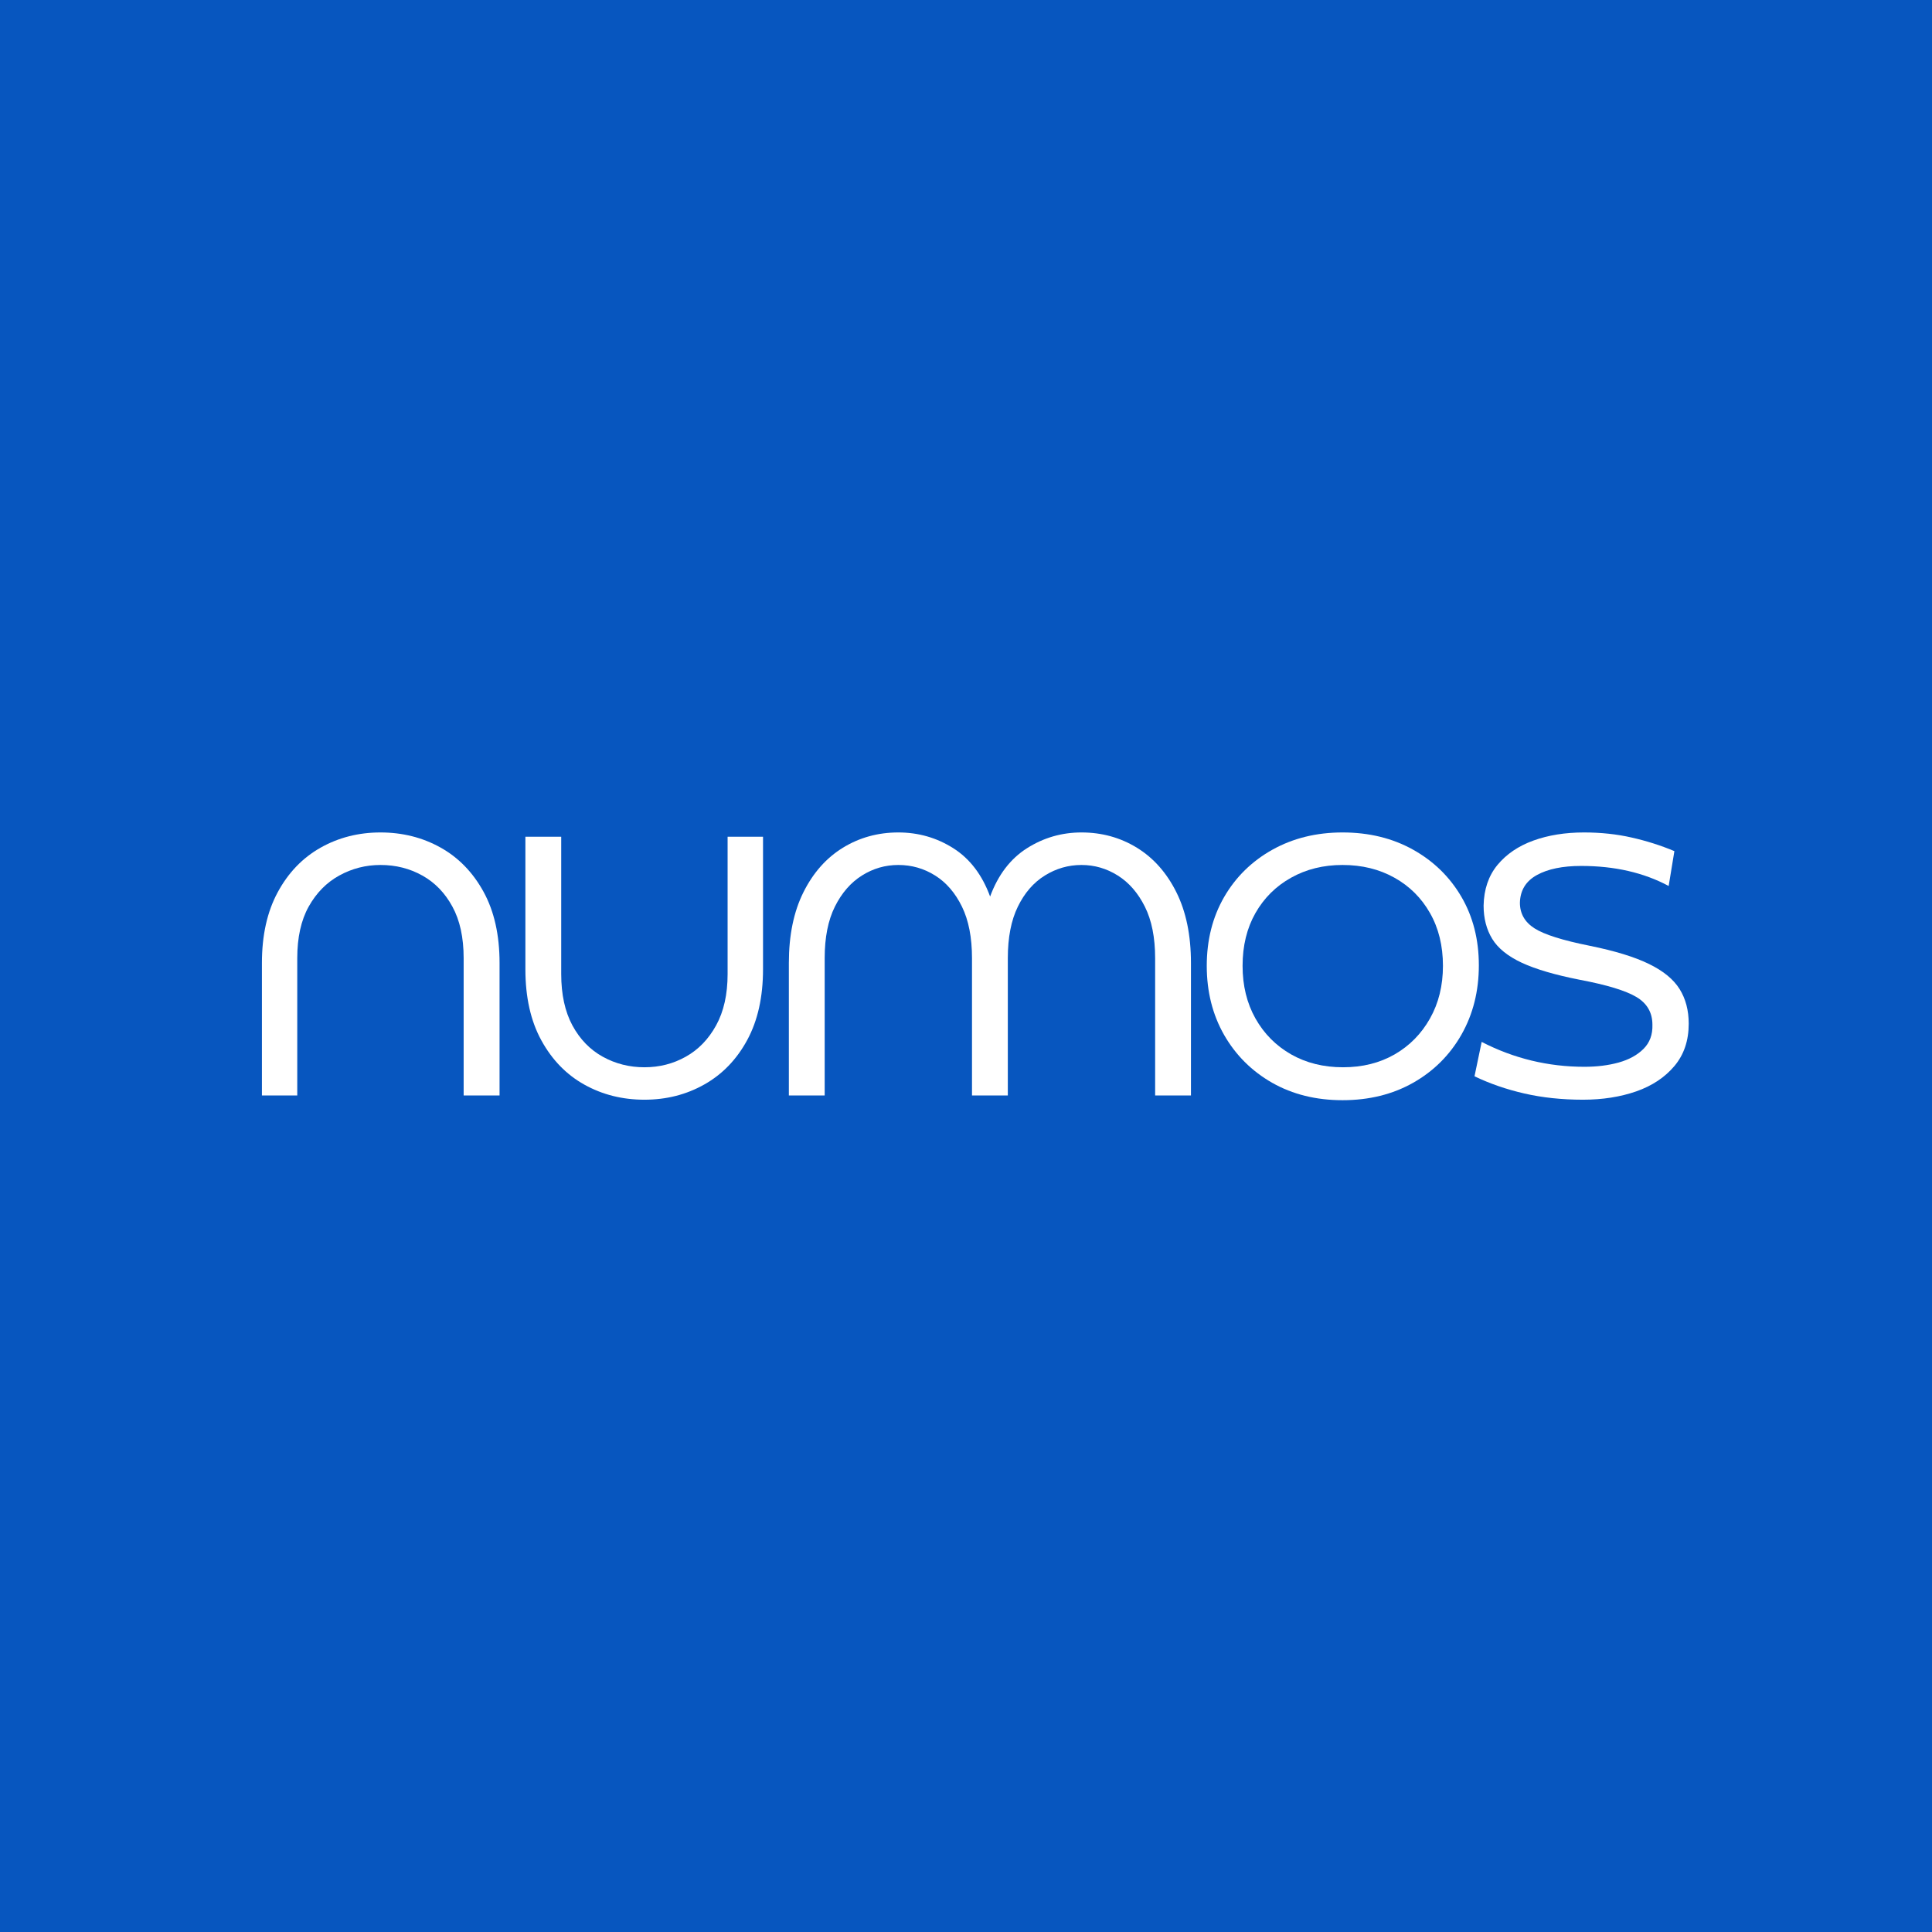 <svg xmlns="http://www.w3.org/2000/svg" xmlns:xlink="http://www.w3.org/1999/xlink" width="500" zoomAndPan="magnify" viewBox="0 0 375 375" height="500" preserveAspectRatio="xMidYMid meet" version="1.0"><defs><g/></defs><rect x="-37.5" width="450" fill="#ffffff" y="-37.5" height="450" fill-opacity="1"/><rect x="-37.5" width="450" fill="#0756bf" y="-37.5" height="450" fill-opacity="1"/><g fill="#ffffff" fill-opacity="1"><g transform="translate(43.964, 212.625)"><g><path d="M 13.734 -26.641 L 13.734 0 L 6.875 0 L 6.875 -25.703 C 6.875 -31.086 7.895 -35.664 9.938 -39.438 C 11.977 -43.219 14.742 -46.098 18.234 -48.078 C 21.734 -50.055 25.617 -51.047 29.891 -51.047 C 34.16 -51.047 38.039 -50.07 41.531 -48.125 C 45.031 -46.176 47.816 -43.312 49.891 -39.531 C 51.961 -35.758 53 -31.148 53 -25.703 L 53 0 L 46.031 0 L 46.031 -26.641 C 46.031 -30.66 45.301 -34 43.844 -36.656 C 42.395 -39.32 40.445 -41.332 38 -42.688 C 35.562 -44.051 32.859 -44.734 29.891 -44.734 C 27.035 -44.734 24.367 -44.051 21.891 -42.688 C 19.422 -41.332 17.441 -39.32 15.953 -36.656 C 14.473 -34 13.734 -30.66 13.734 -26.641 Z M 13.734 -26.641 "/></g></g></g><g fill="#ffffff" fill-opacity="1"><g transform="translate(95.103, 212.625)"><g><path d="M 46.125 -23.578 L 46.125 -50.219 L 53 -50.219 L 53 -24.5 C 53 -19.113 51.977 -14.535 49.938 -10.766 C 47.895 -6.992 45.125 -4.117 41.625 -2.141 C 38.125 -0.16 34.242 0.828 29.984 0.828 C 25.711 0.828 21.828 -0.145 18.328 -2.094 C 14.836 -4.039 12.055 -6.898 9.984 -10.672 C 7.91 -14.441 6.875 -19.051 6.875 -24.5 L 6.875 -50.219 L 13.828 -50.219 L 13.828 -23.578 C 13.828 -19.617 14.551 -16.289 16 -13.594 C 17.457 -10.906 19.422 -8.879 21.891 -7.516 C 24.367 -6.148 27.066 -5.469 29.984 -5.469 C 32.891 -5.469 35.562 -6.148 38 -7.516 C 40.445 -8.879 42.41 -10.906 43.891 -13.594 C 45.379 -16.289 46.125 -19.617 46.125 -23.578 Z M 46.125 -23.578 "/></g></g></g><g fill="#ffffff" fill-opacity="1"><g transform="translate(146.242, 212.625)"><g><path d="M 13.828 0 L 6.875 0 L 6.875 -25.703 C 6.875 -31.086 7.816 -35.664 9.703 -39.438 C 11.586 -43.219 14.141 -46.098 17.359 -48.078 C 20.578 -50.055 24.164 -51.047 28.125 -51.047 C 32.02 -51.047 35.578 -50.023 38.797 -47.984 C 42.016 -45.941 44.395 -42.816 45.938 -38.609 C 47.488 -42.816 49.875 -45.941 53.094 -47.984 C 56.312 -50.023 59.836 -51.047 63.672 -51.047 C 67.629 -51.047 71.219 -50.055 74.438 -48.078 C 77.656 -46.098 80.207 -43.219 82.094 -39.438 C 83.977 -35.664 84.922 -31.086 84.922 -25.703 L 84.922 0 L 77.969 0 L 77.969 -26.641 C 77.969 -30.66 77.301 -34 75.969 -36.656 C 74.633 -39.32 72.883 -41.332 70.719 -42.688 C 68.551 -44.051 66.203 -44.734 63.672 -44.734 C 61.129 -44.734 58.758 -44.051 56.562 -42.688 C 54.375 -41.332 52.629 -39.32 51.328 -36.656 C 50.023 -34 49.375 -30.66 49.375 -26.641 L 49.375 0 L 42.422 0 L 42.422 -26.641 C 42.422 -30.66 41.77 -34 40.469 -36.656 C 39.164 -39.32 37.43 -41.332 35.266 -42.688 C 33.098 -44.051 30.719 -44.734 28.125 -44.734 C 25.582 -44.734 23.227 -44.051 21.062 -42.688 C 18.895 -41.332 17.145 -39.32 15.812 -36.656 C 14.488 -34 13.828 -30.66 13.828 -26.641 Z M 13.828 0 "/></g></g></g><g fill="#ffffff" fill-opacity="1"><g transform="translate(229.309, 212.625)"><g><path d="M 31.281 0.922 C 26.145 0.922 21.594 -0.203 17.625 -2.453 C 13.664 -4.711 10.555 -7.805 8.297 -11.734 C 6.047 -15.672 4.922 -20.145 4.922 -25.156 C 4.922 -30.164 6.047 -34.617 8.297 -38.516 C 10.555 -42.41 13.68 -45.473 17.672 -47.703 C 21.672 -49.93 26.207 -51.047 31.281 -51.047 C 36.414 -51.047 40.977 -49.93 44.969 -47.703 C 48.957 -45.473 52.082 -42.426 54.344 -38.562 C 56.602 -34.695 57.734 -30.258 57.734 -25.25 C 57.734 -20.238 56.602 -15.75 54.344 -11.781 C 52.082 -7.82 48.957 -4.711 44.969 -2.453 C 40.977 -0.203 36.414 0.922 31.281 0.922 Z M 31.375 -5.469 C 35.145 -5.469 38.484 -6.301 41.391 -7.969 C 44.297 -9.645 46.582 -11.969 48.25 -14.938 C 49.926 -17.906 50.766 -21.312 50.766 -25.156 C 50.766 -29.051 49.926 -32.469 48.25 -35.406 C 46.582 -38.344 44.281 -40.629 41.344 -42.266 C 38.406 -43.91 35.051 -44.734 31.281 -44.734 C 27.562 -44.734 24.234 -43.91 21.297 -42.266 C 18.359 -40.629 16.051 -38.344 14.375 -35.406 C 12.707 -32.469 11.875 -29.051 11.875 -25.156 C 11.875 -21.312 12.707 -17.906 14.375 -14.938 C 16.051 -11.969 18.359 -9.645 21.297 -7.969 C 24.234 -6.301 27.594 -5.469 31.375 -5.469 Z M 31.375 -5.469 "/></g></g></g><g fill="#ffffff" fill-opacity="1"><g transform="translate(283.232, 212.625)"><g><path d="M 24.031 0.828 C 19.945 0.828 16.156 0.426 12.656 -0.375 C 9.164 -1.176 5.938 -2.289 2.969 -3.719 L 4.359 -10.391 C 10.609 -7.172 17.258 -5.562 24.312 -5.562 C 26.727 -5.562 28.941 -5.836 30.953 -6.391 C 32.961 -6.953 34.57 -7.836 35.781 -9.047 C 36.988 -10.254 37.562 -11.816 37.5 -13.734 C 37.5 -16.086 36.461 -17.879 34.391 -19.109 C 32.316 -20.348 28.648 -21.461 23.391 -22.453 C 18.629 -23.391 14.883 -24.488 12.156 -25.75 C 9.438 -27.02 7.52 -28.566 6.406 -30.391 C 5.289 -32.223 4.734 -34.375 4.734 -36.844 C 4.797 -40 5.691 -42.629 7.422 -44.734 C 9.16 -46.836 11.484 -48.414 14.391 -49.469 C 17.297 -50.52 20.57 -51.047 24.219 -51.047 C 27.5 -51.047 30.578 -50.719 33.453 -50.062 C 36.336 -49.414 39.109 -48.535 41.766 -47.422 L 40.656 -40.656 C 35.82 -43.25 30.16 -44.547 23.672 -44.547 C 20.078 -44.547 17.211 -43.957 15.078 -42.781 C 12.941 -41.602 11.844 -39.812 11.781 -37.406 C 11.781 -35.301 12.723 -33.645 14.609 -32.438 C 16.504 -31.227 20.082 -30.098 25.344 -29.047 C 30.227 -28.055 34.062 -26.879 36.844 -25.516 C 39.625 -24.16 41.602 -22.535 42.781 -20.641 C 43.957 -18.754 44.547 -16.516 44.547 -13.922 C 44.547 -10.641 43.617 -7.898 41.766 -5.703 C 39.91 -3.504 37.438 -1.863 34.344 -0.781 C 31.25 0.289 27.812 0.828 24.031 0.828 Z M 24.031 0.828 "/></g></g></g></svg>